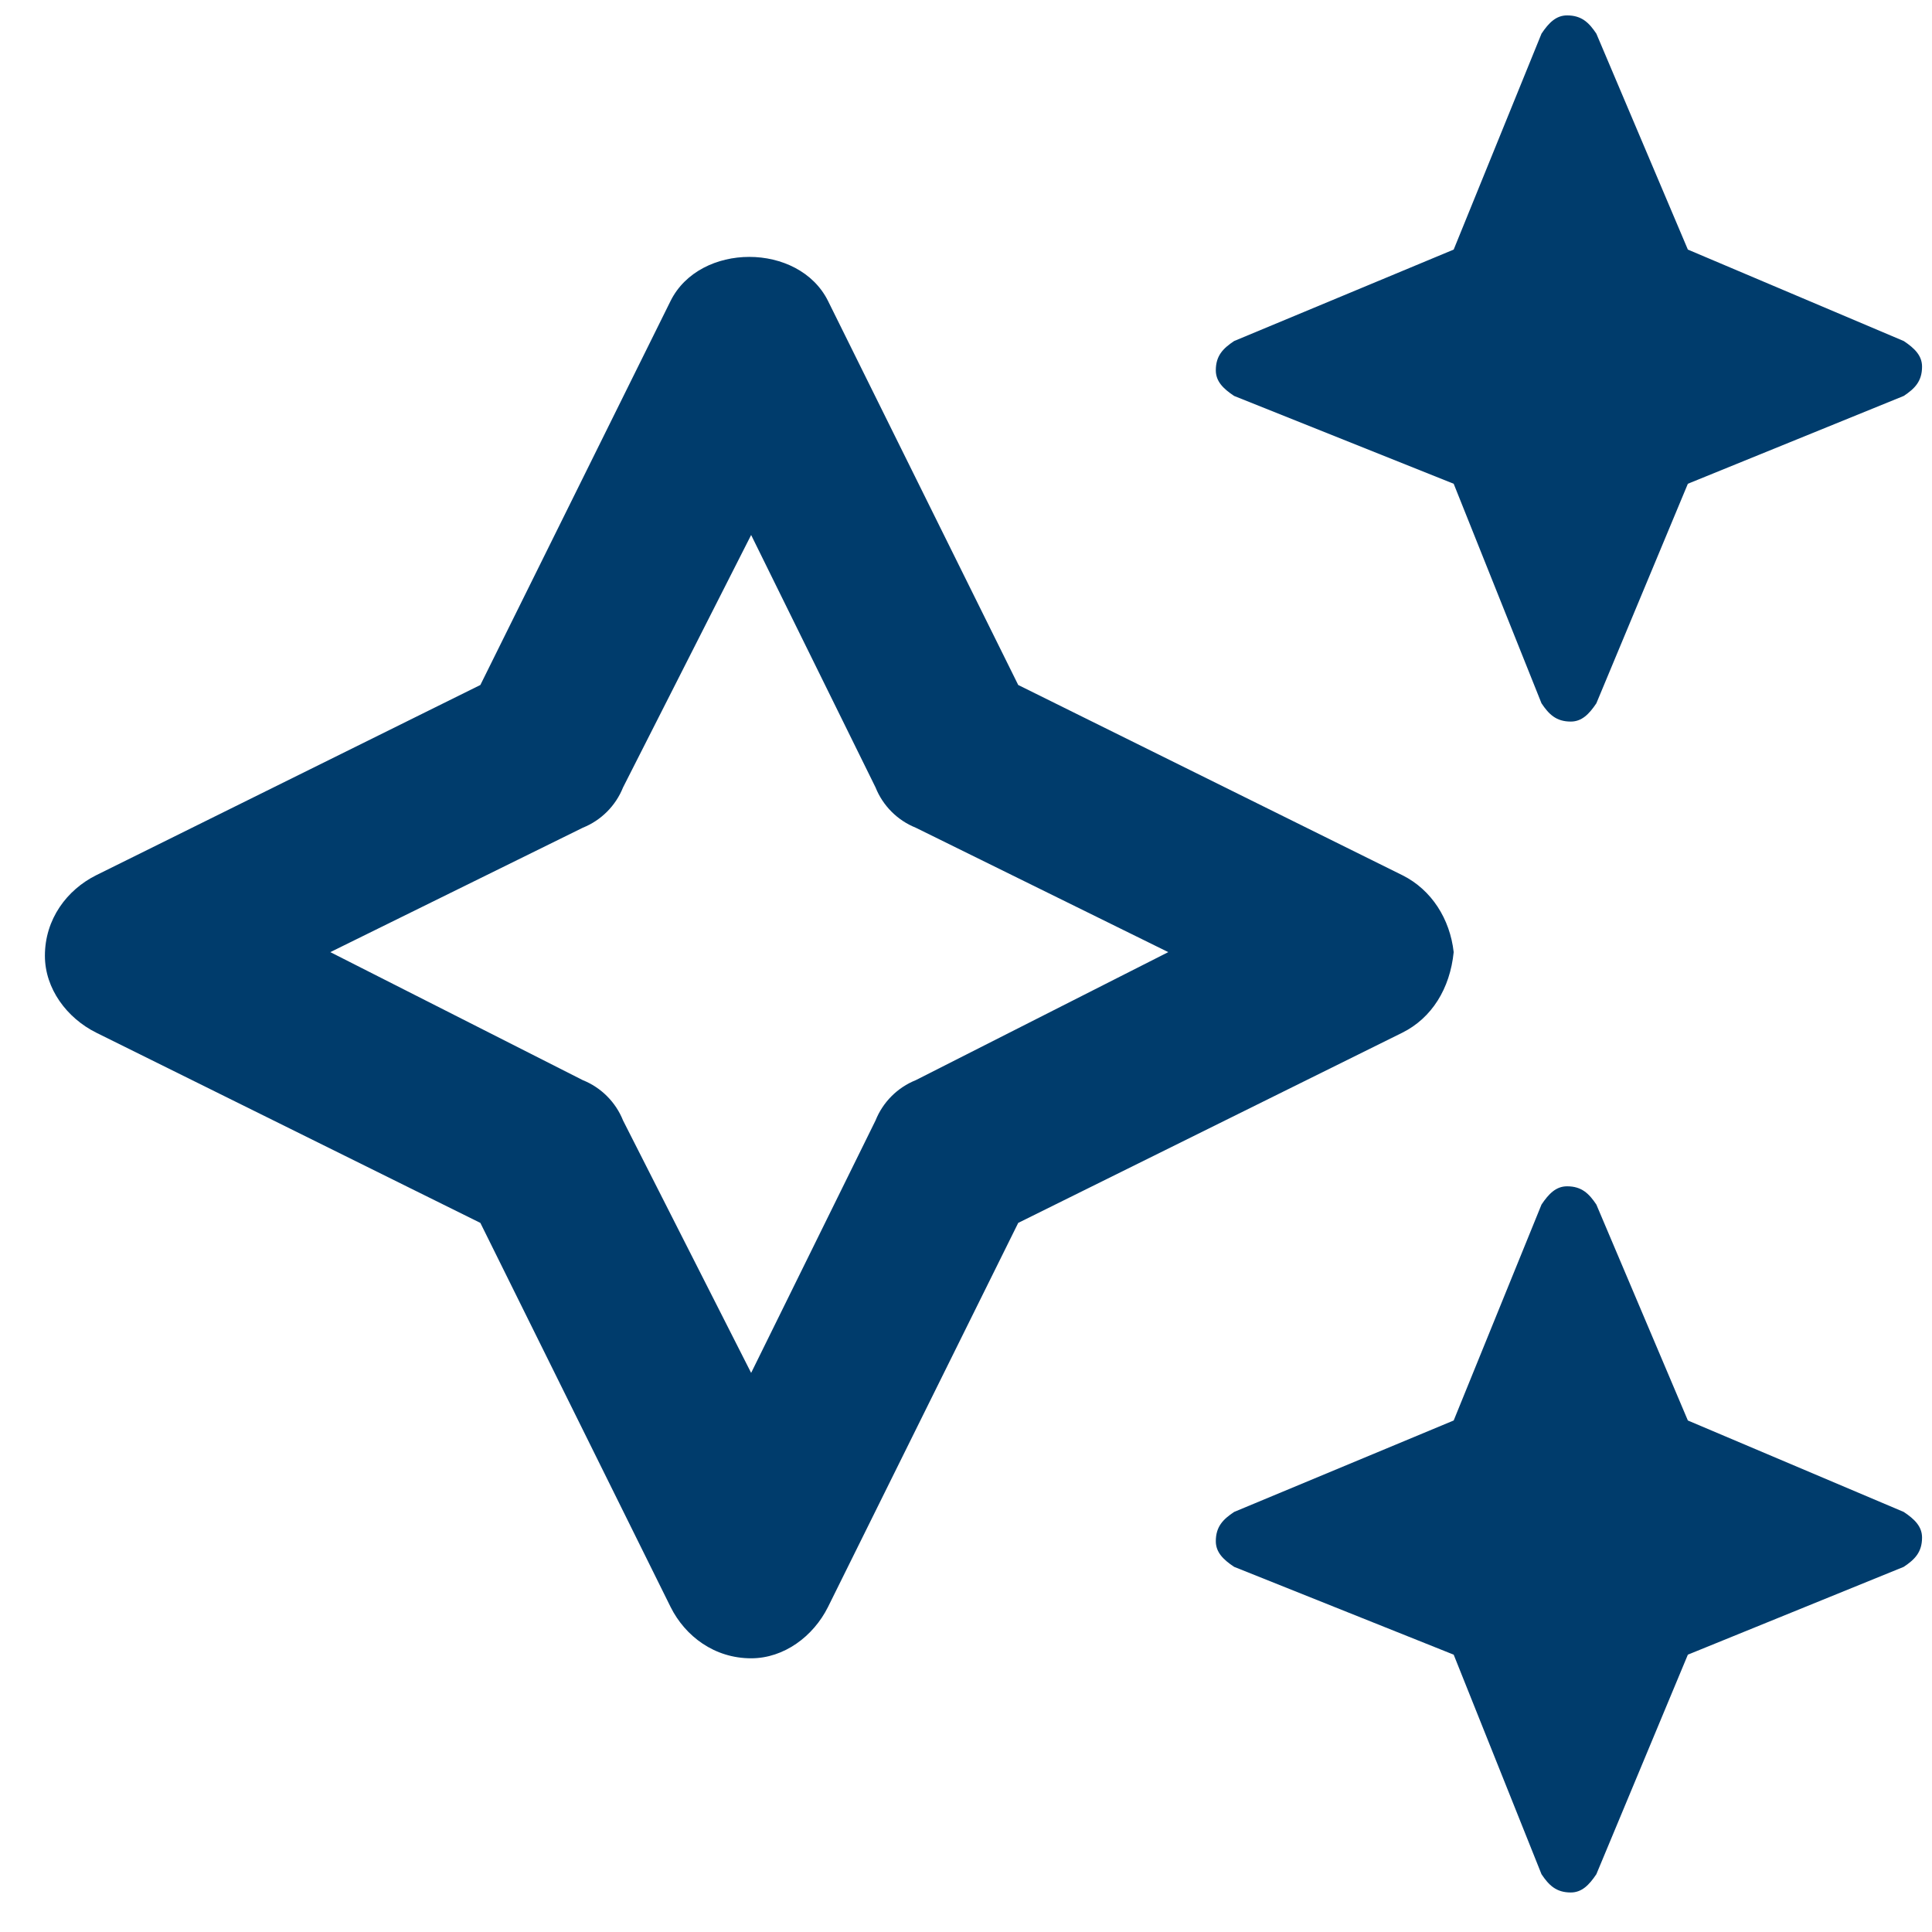 <svg width="33" height="33" viewBox="0 0 33 33" fill="none" xmlns="http://www.w3.org/2000/svg">
<path d="M21.08 6.763L24.83 8.263L26.33 12.013C26.455 12.2 26.58 12.325 26.83 12.325C27.017 12.325 27.142 12.2 27.267 12.013L28.83 8.263L32.517 6.763C32.705 6.638 32.83 6.513 32.83 6.263C32.83 6.075 32.705 5.95 32.517 5.825L28.83 4.263L27.267 0.575C27.142 0.388 27.017 0.263 26.767 0.263C26.58 0.263 26.455 0.388 26.33 0.575L24.83 4.263L21.08 5.825C20.892 5.95 20.767 6.075 20.767 6.325C20.767 6.513 20.892 6.638 21.08 6.763ZM32.517 25.825L28.83 24.263L27.267 20.575C27.142 20.388 27.017 20.263 26.767 20.263C26.58 20.263 26.455 20.388 26.33 20.575L24.83 24.263L21.08 25.825C20.892 25.95 20.767 26.075 20.767 26.325C20.767 26.513 20.892 26.638 21.08 26.763L24.83 28.263L26.33 32.013C26.455 32.2 26.58 32.325 26.83 32.325C27.017 32.325 27.142 32.2 27.267 32.013L28.83 28.263L32.517 26.763C32.705 26.638 32.83 26.513 32.83 26.263C32.83 26.075 32.705 25.95 32.517 25.825ZM24.83 16.263C24.767 15.7 24.455 15.2 23.955 14.95L17.392 11.7L14.142 5.138C13.642 4.138 11.955 4.138 11.455 5.138L8.205 11.7L1.642 14.95C1.142 15.2 0.767 15.7 0.767 16.325C0.767 16.888 1.142 17.388 1.642 17.638L8.205 20.888L11.455 27.45C11.705 27.95 12.205 28.325 12.83 28.325C13.392 28.325 13.892 27.95 14.142 27.45L17.392 20.888L23.955 17.638C24.455 17.388 24.767 16.888 24.83 16.263ZM15.642 18.45C15.33 18.575 15.08 18.825 14.955 19.138L12.83 23.45L10.642 19.138C10.517 18.825 10.267 18.575 9.955 18.45L5.642 16.263L9.955 14.138C10.267 14.013 10.517 13.763 10.642 13.45L12.83 9.138L14.955 13.45C15.08 13.763 15.33 14.013 15.642 14.138L19.955 16.263L15.642 18.45Z" fill="#003C6C"/>
</svg>
